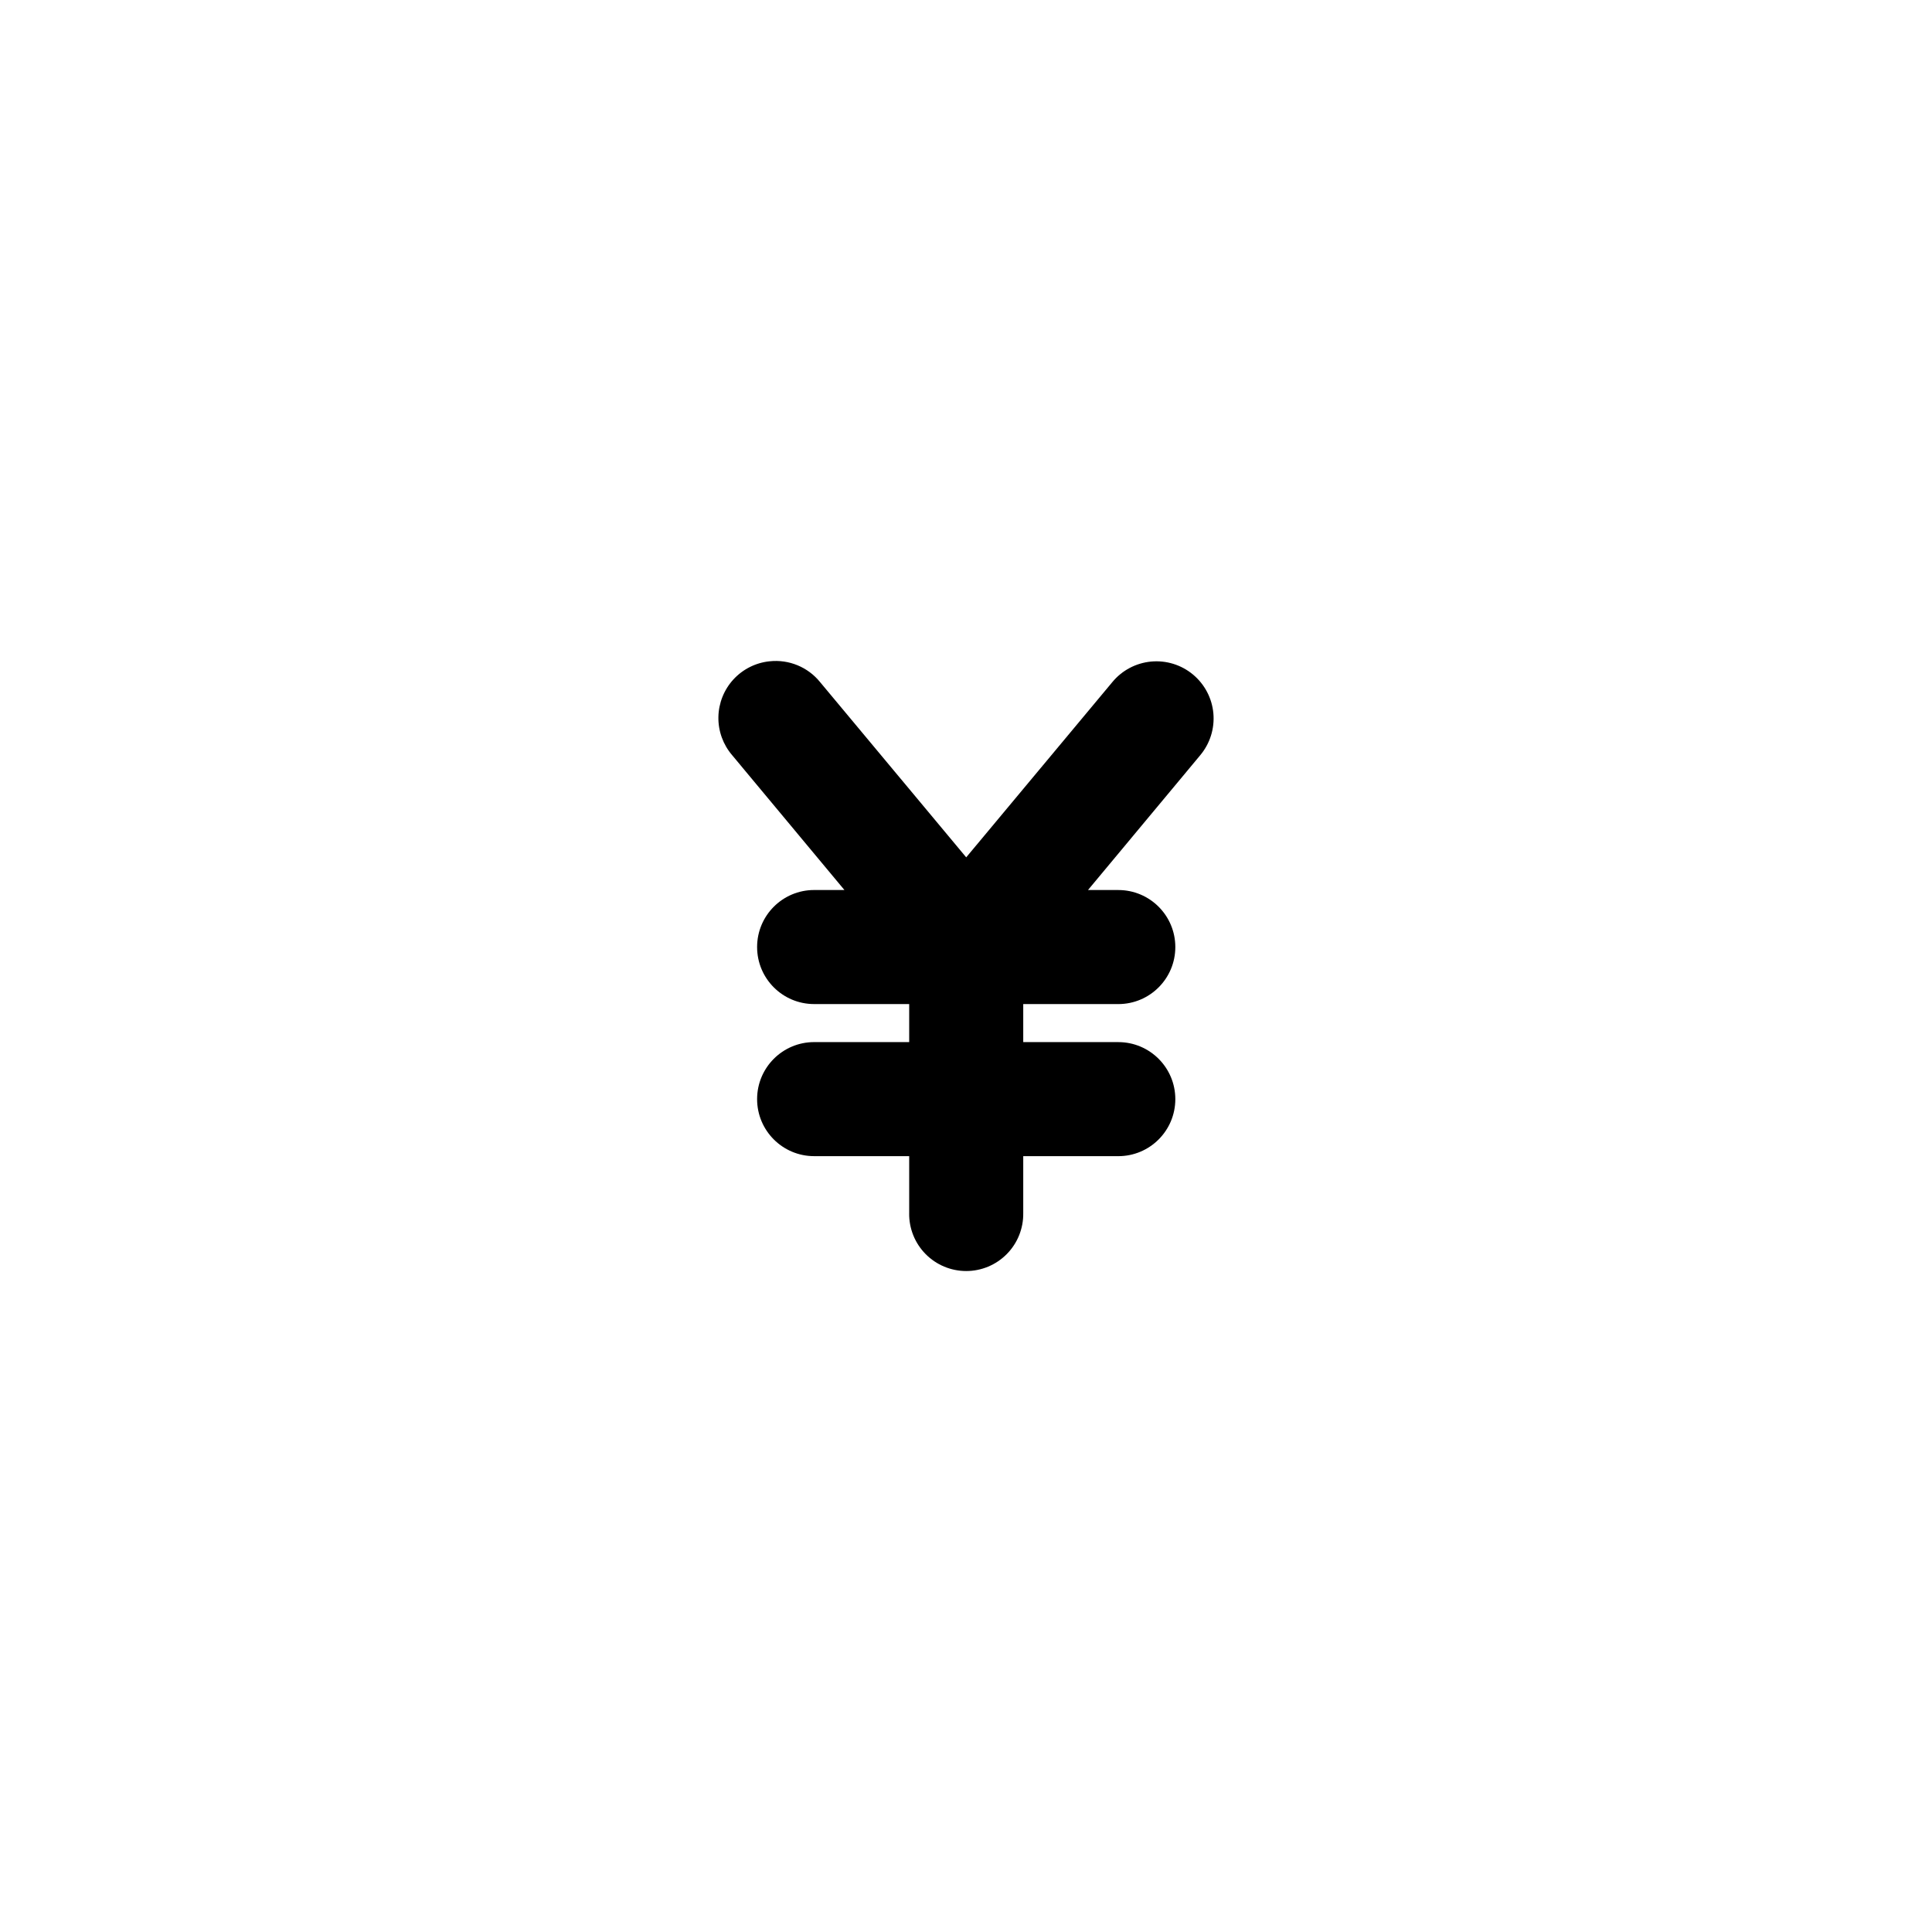 <?xml version="1.0" encoding="UTF-8"?>
<!-- The Best Svg Icon site in the world: iconSvg.co, Visit us! https://iconsvg.co -->
<svg fill="#000000" width="800px" height="800px" version="1.1" viewBox="144 144 512 512" xmlns="http://www.w3.org/2000/svg">
 <path d="m347.94 319.25c-3.676 0.379-7.086 2.094-9.586 4.816-2.496 2.727-3.91 6.269-3.973 9.965s1.234 7.285 3.641 10.094l29.758 35.738h-8.027c-8.348 0-15.113 6.766-15.113 15.113 0 8.348 6.766 15.113 15.113 15.113h25.191v10.078h-25.191c-8.348 0-15.113 6.766-15.113 15.113s6.766 15.113 15.113 15.113h25.191v15.113l-0.004 0.004c-0.059 4.043 1.508 7.945 4.348 10.824 2.844 2.883 6.719 4.504 10.766 4.504 4.047 0 7.922-1.621 10.762-4.504 2.844-2.879 4.41-6.781 4.352-10.824v-15.113h25.191c8.348 0 15.113-6.766 15.113-15.113s-6.766-15.113-15.113-15.113h-25.191v-10.078h25.191c8.348 0 15.113-6.766 15.113-15.113 0-8.348-6.766-15.113-15.113-15.113h-8.031l29.758-35.738v-0.004c2.582-3.09 3.832-7.078 3.469-11.09-0.363-4.008-2.309-7.707-5.406-10.281-3.094-2.574-7.09-3.809-11.098-3.434-4.008 0.379-7.703 2.332-10.266 5.438l-38.73 46.445-38.73-46.445c-3.234-3.992-8.277-6.066-13.383-5.508z"/>
</svg>